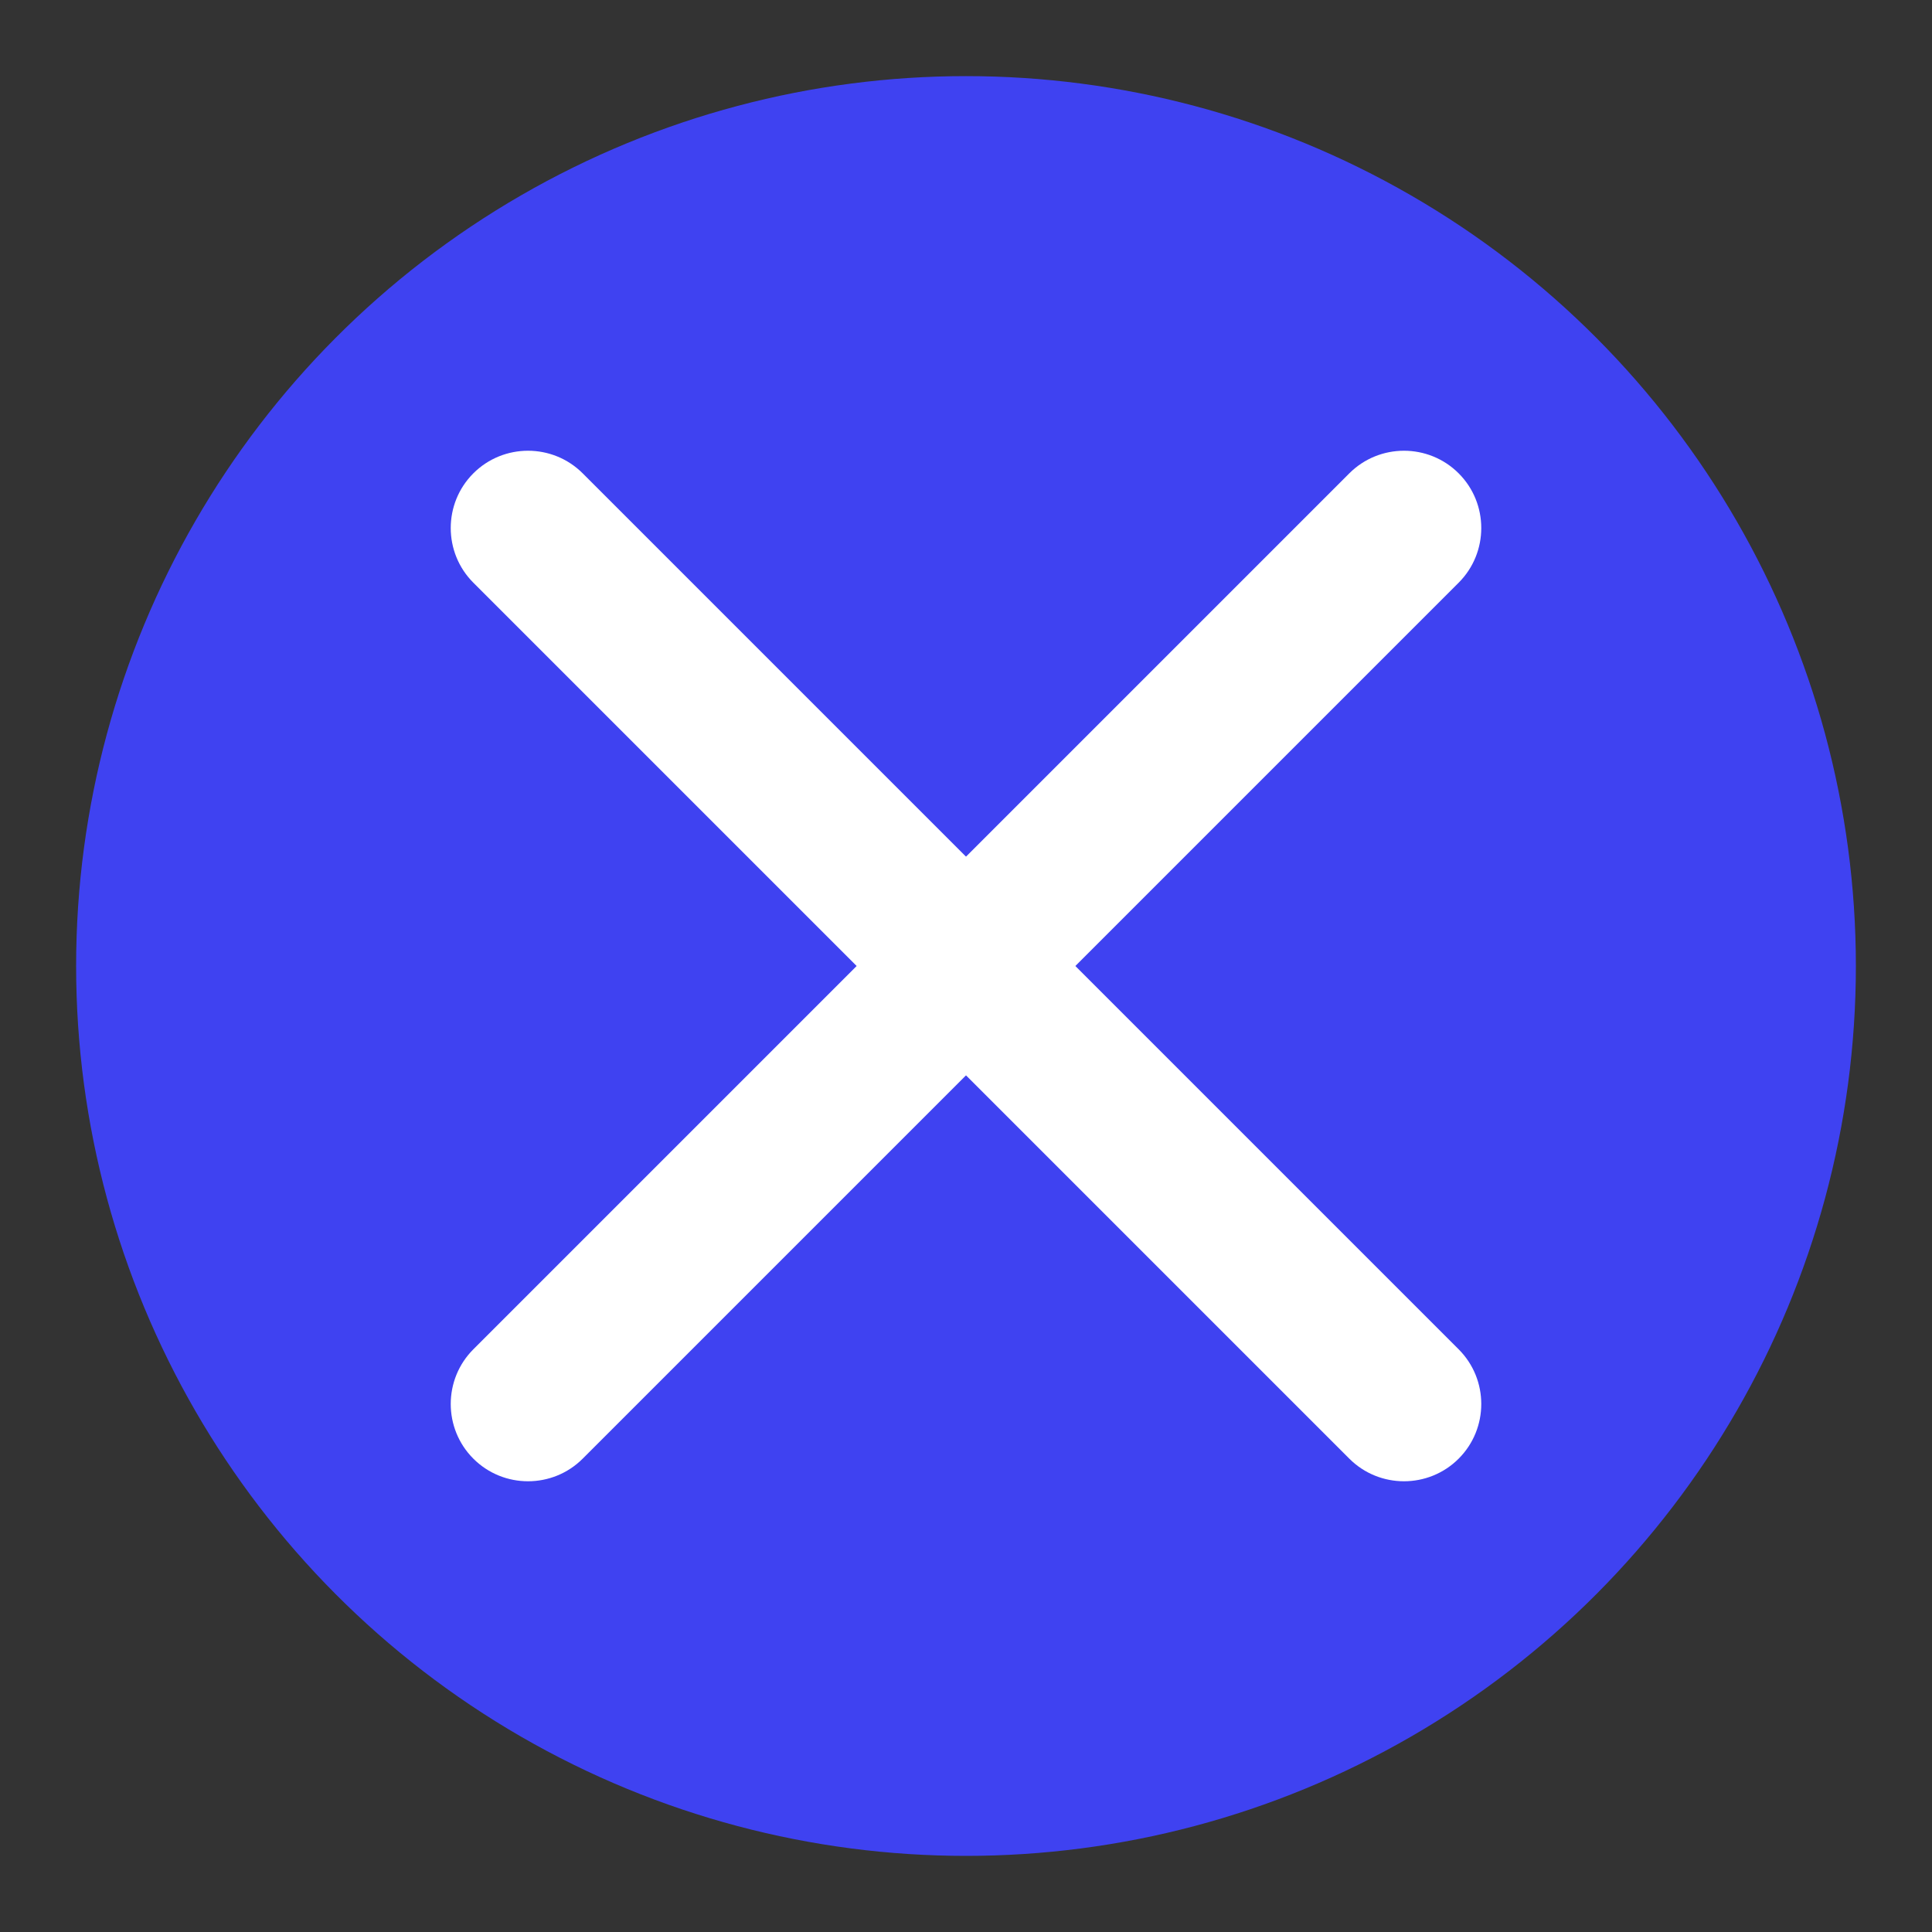 <?xml version="1.0" encoding="UTF-8"?>
<svg id="Calque_1" data-name="Calque 1" xmlns="http://www.w3.org/2000/svg" viewBox="0 0 50 50">
  <rect x="0" y="0" width="50" height="50" fill="#333333" stroke="none"/>
  <defs>
    <style>
      .cls-1 {
        fill: #3f42f1;
      }

      .cls-1, .cls-2 {
        stroke-width: 0px;
      }

      .cls-2 {
        fill: #fff;
      }
    </style>
  </defs>
  <circle class="cls-1" cx="25" cy="25" r="23.03"/>
  <g>
    <path class="cls-2" d="m34.92,37.75L12.25,15.08c-.78-.78-.78-2.05,0-2.83s2.05-.78,2.83,0l22.67,22.67c.78.78.78,2.05,0,2.83s-2.05.78-2.83,0Z"/>
    <path class="cls-2" d="m12.25,37.75c-.78-.78-.78-2.05,0-2.83l22.67-22.67c.78-.78,2.05-.78,2.83,0s.78,2.05,0,2.83l-22.67,22.67c-.78.78-2.05.78-2.83,0Z"/>
  </g>
</svg>